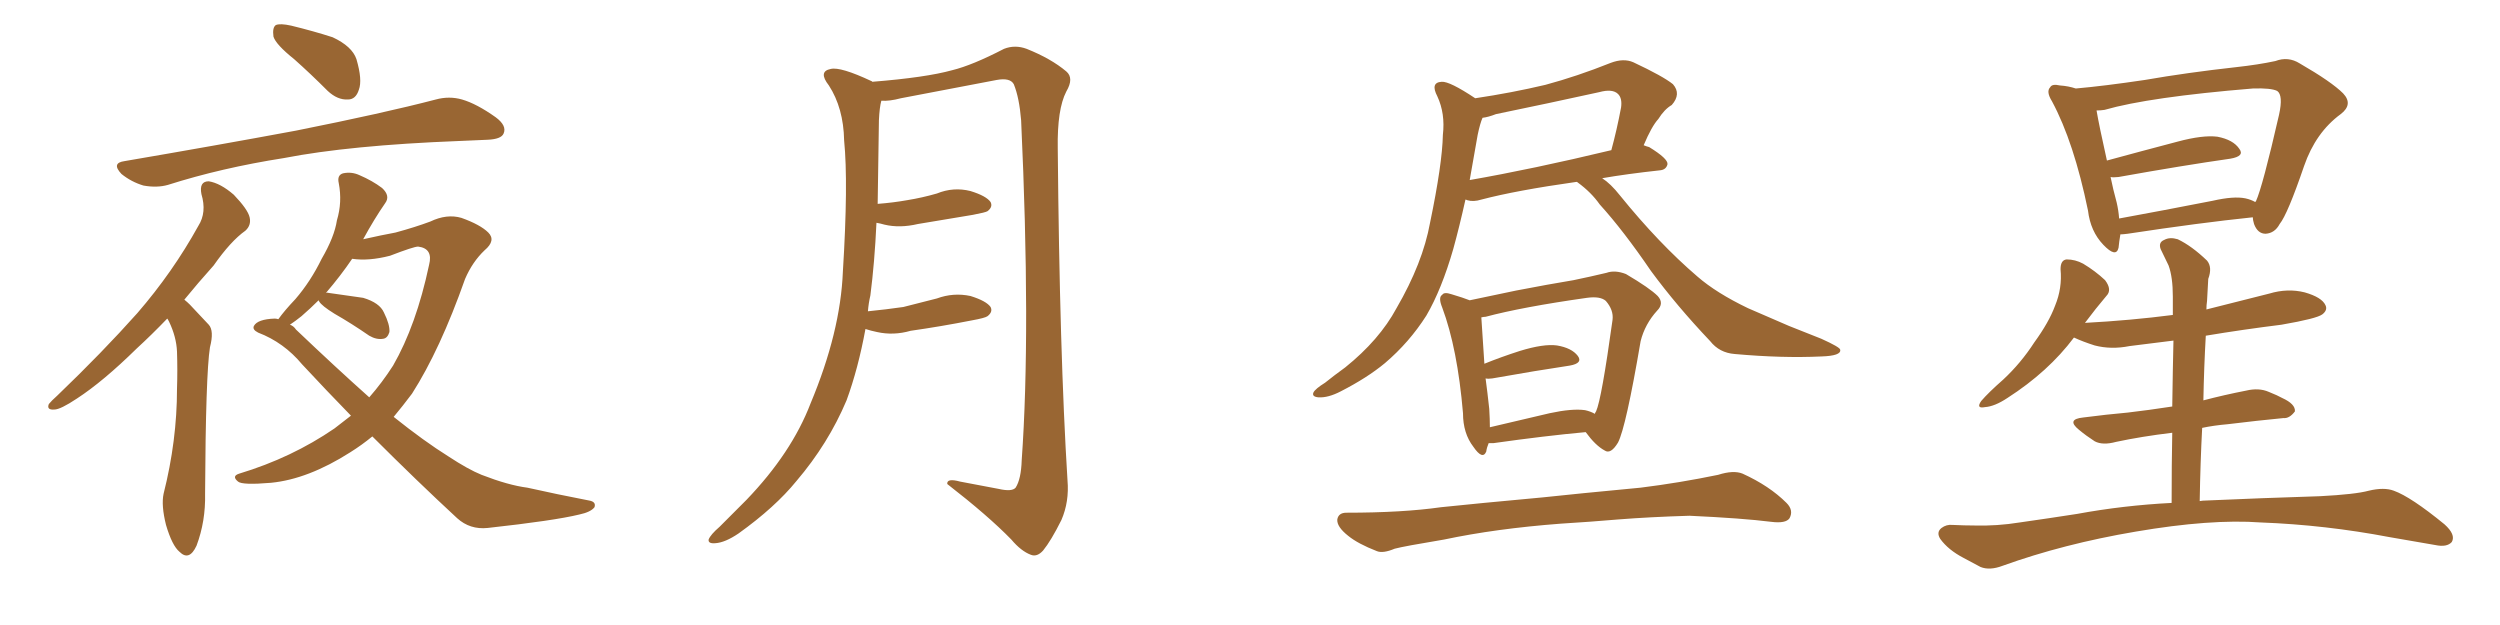 <svg xmlns="http://www.w3.org/2000/svg" xmlns:xlink="http://www.w3.org/1999/xlink" width="600" height="150"><path fill="#996633" padding="10" d="M70.61 14.21L70.61 14.21Q66.21 10.69 65.63 8.79L65.63 8.79Q65.33 6.59 66.21 6.01L66.21 6.01Q67.24 5.57 69.87 6.15L69.87 6.15Q75.29 7.47 79.83 8.94L79.83 8.94Q84.52 11.13 85.55 14.21L85.55 14.21Q87.01 19.19 86.13 21.53L86.13 21.53Q85.40 23.88 83.50 23.88L83.50 23.88Q81.01 24.02 78.66 21.83L78.66 21.83Q74.56 17.72 70.61 14.21ZM29.88 38.67L29.88 38.67Q52.15 34.86 71.04 31.35L71.04 31.35Q92.29 27.10 104.59 23.88L104.59 23.88Q107.81 23.00 110.89 23.88L110.89 23.88Q114.40 24.90 118.95 28.13L118.95 28.13Q121.73 30.18 120.85 32.08L120.85 32.08Q120.26 33.40 117.04 33.54L117.04 33.54Q113.82 33.69 110.16 33.84L110.16 33.84Q83.94 34.86 68.12 37.94L68.12 37.94Q53.17 40.28 40.28 44.38L40.28 44.38Q37.65 45.12 34.42 44.53L34.42 44.53Q31.49 43.65 29.15 41.75L29.15 41.75Q26.66 39.11 29.88 38.67ZM40.14 76.46L40.14 76.46Q36.33 80.42 32.81 83.64L32.81 83.64Q24.76 91.55 18.46 95.65L18.46 95.65Q14.50 98.29 13.04 98.29L13.04 98.29Q11.13 98.44 11.72 96.97L11.72 96.97Q12.30 96.24 13.77 94.92L13.77 94.92Q24.61 84.52 32.96 75.15L32.96 75.15Q41.46 65.33 47.61 54.20L47.61 54.20Q49.66 50.98 48.34 46.58L48.34 46.58Q47.75 43.51 50.10 43.51L50.10 43.51Q52.88 43.95 56.10 46.73L56.10 46.73Q59.47 50.24 59.91 52.15L59.91 52.15Q60.35 54.05 58.89 55.37L58.89 55.37Q55.37 57.86 51.27 63.72L51.27 63.72Q47.46 67.97 44.24 71.92L44.24 71.92Q44.97 72.51 45.56 73.10L45.56 73.10Q47.46 75.15 50.10 77.93L50.10 77.93Q51.42 79.39 50.39 83.35L50.39 83.35Q49.37 89.79 49.22 118.51L49.22 118.51Q49.37 125.10 47.17 130.96L47.17 130.96Q45.41 134.77 43.07 132.42L43.07 132.42Q41.31 130.96 39.84 125.98L39.84 125.98Q38.67 121.29 39.26 118.51L39.26 118.51Q42.48 105.76 42.48 93.31L42.48 93.31Q42.63 88.92 42.48 84.38L42.48 84.38Q42.33 80.86 40.58 77.20L40.58 77.20Q40.28 76.61 40.14 76.46ZM89.36 104.74L89.36 104.74Q86.87 106.79 84.08 108.54L84.08 108.54Q73.97 114.99 65.04 115.87L65.04 115.87Q58.15 116.46 57.13 115.58L57.13 115.58Q55.52 114.26 57.42 113.67L57.42 113.67Q70.02 109.86 80.27 102.83L80.27 102.83Q82.32 101.22 84.23 99.76L84.23 99.76Q78.37 93.75 72.51 87.45L72.51 87.45Q68.12 82.18 61.96 79.83L61.96 79.83Q60.50 79.10 60.94 78.22L60.94 78.22Q61.82 76.61 65.92 76.46L65.92 76.46Q66.36 76.46 66.80 76.61L66.80 76.61Q68.26 74.56 70.90 71.78L70.90 71.78Q74.56 67.53 77.20 62.11L77.20 62.11Q80.27 56.84 80.86 52.88L80.86 52.88Q82.18 48.49 81.30 43.95L81.30 43.95Q80.86 42.04 82.32 41.60L82.32 41.60Q84.38 41.16 86.28 42.04L86.28 42.04Q89.36 43.36 91.70 45.12L91.70 45.12Q93.75 47.02 92.43 48.78L92.43 48.78Q89.79 52.59 87.16 57.42L87.16 57.42Q91.70 56.40 94.92 55.81L94.92 55.81Q99.76 54.49 103.27 53.17L103.27 53.17Q107.23 51.27 110.74 52.29L110.74 52.29Q115.28 53.91 117.19 55.81L117.19 55.81Q119.09 57.71 116.31 60.06L116.31 60.06Q113.38 62.84 111.62 66.94L111.62 66.94Q105.62 83.94 98.88 94.48L98.88 94.48Q96.68 97.41 94.48 100.05L94.48 100.05Q101.81 105.91 107.67 109.57L107.67 109.57Q112.35 112.65 115.58 113.96L115.58 113.96Q122.02 116.46 126.56 117.04L126.56 117.04Q133.74 118.65 141.36 120.12L141.36 120.12Q143.12 120.41 142.68 121.73L142.68 121.73Q141.80 122.90 139.01 123.49L139.01 123.49Q133.01 124.95 117.04 126.71L117.04 126.71Q112.79 127.15 109.72 124.37L109.72 124.37Q100.05 115.43 89.36 104.74ZM71.04 79.10L71.04 79.10L71.04 79.10Q80.57 88.18 88.62 95.36L88.62 95.36Q91.70 91.85 94.34 87.74L94.34 87.74Q99.90 78.08 102.98 63.57L102.98 63.57Q104.00 59.62 100.34 59.18L100.34 59.18Q99.32 59.18 93.60 61.38L93.60 61.38Q88.48 62.70 84.52 62.11L84.52 62.11Q81.74 66.21 78.22 70.31L78.22 70.31Q78.52 70.17 78.96 70.31L78.96 70.31Q83.20 70.90 87.16 71.48L87.16 71.48Q91.11 72.66 92.14 75L92.14 75Q93.60 77.93 93.46 79.69L93.46 79.69Q93.02 81.15 91.99 81.30L91.99 81.30Q90.38 81.59 88.62 80.57L88.62 80.57Q84.38 77.64 80.27 75.29L80.27 75.29Q77.20 73.39 76.61 72.36L76.61 72.36Q76.46 72.07 76.46 72.07L76.46 72.07Q74.56 73.97 72.36 75.88L72.36 75.88Q70.90 77.05 69.58 77.93L69.58 77.93Q70.46 78.22 71.04 79.10ZM207.71 78.96L207.71 78.96L207.71 78.96Q205.96 88.48 203.17 96.09L203.17 96.09Q198.78 106.49 191.16 115.43L191.16 115.43Q186.04 121.73 177.25 128.03L177.25 128.03Q174.02 130.22 171.68 130.37L171.68 130.37Q169.92 130.52 170.07 129.49L170.07 129.49Q170.51 128.32 172.71 126.42L172.71 126.42Q175.63 123.49 179.15 119.97L179.15 119.97Q189.99 108.69 194.53 96.83L194.53 96.83Q201.71 79.69 202.29 65.19L202.29 65.19Q203.61 43.95 202.59 33.69L202.59 33.69Q202.44 25.93 198.93 20.51L198.93 20.51Q196.29 17.14 199.37 16.55L199.37 16.55Q201.71 15.97 209.18 19.48L209.18 19.48Q209.33 19.48 209.33 19.63L209.33 19.63Q222.22 18.60 228.52 16.85L228.52 16.85Q233.35 15.67 240.97 11.72L240.97 11.72Q243.60 10.69 246.39 11.72L246.39 11.72Q252.25 14.06 255.91 17.14L255.91 17.14Q257.81 18.75 255.91 21.97L255.91 21.97Q253.71 26.22 253.86 35.60L253.86 35.60Q254.30 84.81 256.20 115.28L256.20 115.28Q256.64 120.41 254.74 124.80L254.74 124.80Q252.25 129.79 250.34 132.13L250.34 132.13Q248.88 133.74 247.41 133.15L247.41 133.15Q245.07 132.28 242.72 129.49L242.72 129.49Q237.16 123.78 227.34 116.16L227.34 116.16Q227.20 114.70 230.42 115.58L230.42 115.58Q235.11 116.46 239.65 117.33L239.65 117.33Q242.87 118.07 243.75 117.04L243.75 117.04Q245.07 114.99 245.21 110.45L245.21 110.45Q247.41 79.54 245.07 28.86L245.07 28.86Q244.63 23.44 243.31 20.21L243.31 20.21Q242.43 18.60 239.21 19.19L239.21 19.19Q227.78 21.39 216.21 23.58L216.21 23.58Q213.43 24.32 211.52 24.17L211.52 24.17Q211.08 25.78 210.94 28.86L210.94 28.86Q210.79 39.55 210.64 48.93L210.64 48.93Q214.45 48.63 217.68 48.05L217.68 48.05Q221.34 47.46 224.85 46.44L224.85 46.44Q228.81 44.82 232.91 45.85L232.91 45.85Q236.72 47.02 237.74 48.49L237.74 48.49Q238.33 49.66 237.01 50.68L237.01 50.68Q236.57 50.98 233.50 51.56L233.50 51.56Q226.61 52.73 220.31 53.76L220.31 53.76Q215.92 54.79 212.26 53.91L212.26 53.91Q211.23 53.61 210.35 53.47L210.35 53.47Q209.91 62.99 208.89 70.90L208.89 70.90Q208.45 72.80 208.30 74.71L208.30 74.71Q212.70 74.27 216.80 73.68L216.80 73.68Q220.90 72.66 224.85 71.63L224.85 71.63Q228.81 70.17 232.91 71.04L232.91 71.04Q236.72 72.22 237.74 73.68L237.74 73.68Q238.33 74.85 237.01 75.88L237.01 75.88Q236.43 76.32 233.20 76.90L233.20 76.90Q225.73 78.37 218.55 79.39L218.55 79.39Q214.45 80.57 210.50 79.69L210.50 79.69Q209.03 79.39 207.71 78.96ZM378.37 43.65L378.37 43.65Q363.87 45.70 355.52 47.90L355.52 47.90Q353.61 48.49 352.15 48.05L352.15 48.05Q351.86 47.90 351.71 47.90L351.71 47.90Q350.24 54.49 348.78 59.77L348.78 59.77Q346.00 69.43 342.33 75.73L342.33 75.73Q338.23 82.18 332.37 87.16L332.37 87.16Q328.13 90.67 321.83 93.90L321.83 93.90Q318.75 95.51 316.41 95.36L316.41 95.36Q314.79 95.21 315.23 94.19L315.23 94.19Q315.67 93.31 318.02 91.85L318.02 91.85Q320.21 90.09 322.85 88.18L322.85 88.18Q331.05 81.59 335.16 73.97L335.16 73.97Q341.46 63.13 343.21 53.47L343.21 53.47Q346.14 39.40 346.29 32.37L346.29 32.37Q346.88 27.25 344.97 23.14L344.97 23.14Q343.21 19.78 346.00 19.63L346.00 19.63Q347.90 19.48 354.05 23.58L354.05 23.58Q362.84 22.27 370.90 20.36L370.90 20.36Q378.52 18.31 386.57 15.09L386.57 15.09Q389.65 13.92 391.99 14.94L391.99 14.94Q399.17 18.31 401.51 20.21L401.51 20.21Q403.56 22.56 401.22 25.20L401.22 25.20Q399.46 26.22 398.00 28.56L398.00 28.56Q396.39 30.32 394.48 34.86L394.48 34.86Q395.21 35.16 395.80 35.30L395.80 35.30Q400.34 38.09 400.20 39.40L400.20 39.40Q399.90 40.72 398.44 40.87L398.44 40.87Q390.38 41.75 384.52 42.77L384.52 42.77Q386.57 44.09 388.77 46.88L388.77 46.88Q398.14 58.45 407.37 66.36L407.37 66.36Q411.91 70.31 419.53 73.97L419.53 73.97Q423.19 75.59 429.35 78.22L429.35 78.22Q433.45 79.83 437.11 81.30L437.11 81.30Q441.65 83.35 441.65 83.94L441.65 83.94Q441.94 85.40 437.11 85.55L437.11 85.55Q427.73 85.99 416.31 84.96L416.31 84.96Q412.65 84.67 410.45 81.88L410.45 81.88Q402.39 73.39 396.24 65.04L396.24 65.04Q389.65 55.37 383.94 49.07L383.94 49.07Q381.88 46.14 378.66 43.80L378.66 43.80Q378.52 43.65 378.37 43.65ZM354.64 32.37L354.64 32.37Q353.61 38.23 352.73 43.21L352.73 43.21Q367.82 40.58 386.72 36.04L386.72 36.04Q388.04 31.20 389.06 25.78L389.06 25.78Q389.36 23.58 388.33 22.56L388.33 22.56Q387.01 21.24 383.79 22.12L383.79 22.12Q371.78 24.76 359.03 27.39L359.03 27.39Q357.13 28.13 355.81 28.27L355.81 28.27Q355.22 29.59 354.64 32.37ZM374.56 125.68L374.56 125.68Q359.03 126.86 346.58 129.49L346.58 129.49Q336.91 131.10 334.72 131.69L334.72 131.69Q331.93 132.86 330.47 132.28L330.47 132.28Q325.93 130.52 323.58 128.61L323.58 128.61Q320.80 126.42 320.95 124.66L320.95 124.66Q321.24 123.05 323.14 123.05L323.14 123.05Q336.62 123.05 345.85 121.73L345.85 121.73Q354.20 120.85 370.17 119.38L370.17 119.38Q378.22 118.51 393.75 117.04L393.75 117.04Q403.13 115.87 412.35 113.96L412.35 113.96Q416.02 112.79 418.21 113.67L418.21 113.67Q424.66 116.60 428.76 120.70L428.76 120.70Q430.52 122.46 429.49 124.37L429.49 124.37Q428.61 125.68 425.10 125.24L425.10 125.24Q418.21 124.37 405.47 123.78L405.47 123.78Q395.95 124.07 388.48 124.66L388.48 124.66Q381.74 125.24 374.56 125.68ZM357.28 106.35L357.28 106.35Q356.84 107.37 356.69 108.40L356.69 108.40Q355.81 110.45 353.61 107.23L353.61 107.23Q351.12 104.00 351.12 99.17L351.12 99.17Q349.80 83.64 346.14 73.83L346.14 73.83Q345.12 71.34 346.14 70.75L346.14 70.75Q346.58 70.02 348.34 70.61L348.34 70.61Q351.27 71.48 352.73 72.07L352.73 72.07Q357.57 71.04 363.87 69.73L363.87 69.73Q371.48 68.26 377.64 67.24L377.64 67.24Q381.88 66.36 385.55 65.48L385.55 65.48Q387.60 64.75 390.23 65.77L390.23 65.77Q395.95 69.14 397.85 71.04L397.85 71.04Q399.46 72.80 397.71 74.56L397.71 74.56Q394.78 77.78 393.75 81.88L393.75 81.88L393.75 81.88Q390.23 102.54 388.33 106.20L388.33 106.20Q386.57 109.13 385.11 108.11L385.11 108.11Q382.91 106.93 380.57 103.71L380.57 103.71Q370.90 104.59 358.45 106.35L358.45 106.35Q357.71 106.35 357.28 106.35ZM380.42 98.44L380.42 98.44L380.42 98.44Q381.74 98.73 382.76 99.32L382.76 99.32Q382.91 98.88 383.06 98.73L383.06 98.73Q384.38 95.80 387.01 76.76L387.01 76.76Q387.30 74.41 385.40 72.22L385.40 72.22Q384.08 71.04 380.86 71.48L380.86 71.48Q365.33 73.68 356.54 76.03L356.54 76.03Q356.10 76.03 355.52 76.17L355.52 76.17Q355.66 78.81 356.25 87.30L356.25 87.30Q360.21 85.69 364.75 84.23L364.75 84.23Q370.46 82.47 373.68 82.91L373.68 82.91Q377.20 83.50 378.66 85.40L378.66 85.40Q379.98 87.16 376.76 87.74L376.76 87.74Q368.85 88.92 358.15 90.82L358.15 90.82Q357.13 90.97 356.54 90.82L356.54 90.82Q356.98 94.04 357.42 98.14L357.42 98.14Q357.57 100.63 357.57 102.54L357.57 102.54Q364.31 100.93 371.92 99.17L371.92 99.17Q377.34 98.00 380.42 98.44ZM540.67 52.15L540.67 52.15Q527.93 53.47 510.64 56.10L510.64 56.10Q509.47 56.25 508.89 56.25L508.89 56.25Q508.59 58.01 508.45 59.47L508.45 59.47Q507.86 61.96 504.79 58.74L504.79 58.74Q501.71 55.52 501.12 50.54L501.12 50.54Q497.75 34.13 492.48 24.32L492.48 24.32Q491.02 21.97 492.04 20.95L492.04 20.95Q492.48 20.07 494.38 20.51L494.38 20.51Q496.44 20.65 498.19 21.24L498.19 21.24Q504.93 20.65 514.75 19.19L514.75 19.19Q524.85 17.43 536.72 16.11L536.72 16.11Q541.99 15.53 546.09 14.65L546.09 14.65Q549.17 13.48 551.95 15.23L551.95 15.23Q559.57 19.63 562.35 22.41L562.35 22.41Q564.84 25.05 561.77 27.39L561.77 27.39Q555.76 31.79 552.98 39.84L552.98 39.84Q549.02 51.42 547.12 53.76L547.12 53.76Q545.95 55.96 543.75 56.10L543.75 56.10Q541.85 56.10 540.97 53.76L540.97 53.76Q540.67 52.73 540.67 52.15ZM508.01 48.63L508.01 48.63Q508.45 50.54 508.59 52.44L508.59 52.44Q518.99 50.54 531.01 48.19L531.01 48.19Q536.13 47.02 538.92 47.61L538.92 47.61Q540.23 47.90 541.26 48.49L541.26 48.49Q541.26 48.34 541.41 48.34L541.41 48.34Q543.02 44.82 546.97 27.54L546.97 27.54Q548.00 22.85 546.53 21.83L546.53 21.83Q545.07 21.09 540.67 21.24L540.67 21.24Q515.77 23.29 505.08 26.37L505.08 26.37Q504.20 26.51 503.17 26.51L503.17 26.51Q503.76 30.03 505.66 38.53L505.66 38.53Q513.72 36.33 522.66 33.98L522.66 33.98Q528.66 32.37 532.18 32.81L532.18 32.81Q535.99 33.54 537.45 35.74L537.45 35.74Q538.77 37.50 535.25 38.09L535.25 38.09Q523.97 39.70 508.45 42.48L508.45 42.48Q507.13 42.63 506.54 42.48L506.54 42.48Q507.13 45.41 508.01 48.63ZM527.93 120.26L527.93 120.26L527.93 120.26Q528.66 120.12 529.54 120.12L529.54 120.12Q542.72 119.53 556.79 119.09L556.79 119.09Q565.28 118.65 568.51 117.77L568.51 117.77Q572.17 116.89 574.51 117.77L574.51 117.77Q578.61 119.24 586.67 125.83L586.67 125.83Q589.45 128.32 588.43 130.08L588.43 130.08Q587.26 131.40 584.47 130.81L584.47 130.81Q578.76 129.79 573.49 128.91L573.49 128.91Q558.11 125.98 542.58 125.39L542.58 125.39Q530.57 124.51 512.55 127.59L512.55 127.59Q495.26 130.52 480.62 135.79L480.62 135.79Q477.54 136.96 475.34 136.08L475.34 136.08Q473.14 134.91 471.24 133.89L471.24 133.89Q467.58 131.98 465.67 129.35L465.67 129.35Q464.65 127.73 465.97 126.71L465.97 126.71Q467.14 125.83 468.60 125.98L468.60 125.98Q471.53 126.12 473.88 126.12L473.88 126.12Q479.30 126.27 484.72 125.39L484.72 125.39Q491.89 124.37 498.49 123.34L498.49 123.34Q509.62 121.29 521.19 120.70L521.19 120.70Q521.19 111.33 521.34 103.86L521.34 103.86Q514.01 104.74 507.86 106.05L507.86 106.05Q504.64 106.93 502.73 105.91L502.73 105.91Q500.68 104.59 498.93 103.13L498.93 103.13Q495.85 100.63 499.95 100.20L499.95 100.20Q505.66 99.46 510.64 99.02L510.64 99.02Q515.63 98.44 521.34 97.56L521.34 97.56Q521.48 87.89 521.63 81.74L521.63 81.74Q516.06 82.47 511.08 83.06L511.08 83.06Q506.69 83.94 502.73 82.91L502.73 82.91Q499.95 82.03 497.75 81.01L497.75 81.01Q491.60 89.21 481.79 95.51L481.79 95.51Q478.71 97.56 476.37 97.71L476.37 97.71Q474.17 98.14 475.49 96.24L475.49 96.24Q477.25 94.19 480.76 91.11L480.76 91.11Q485.01 87.16 488.23 82.18L488.23 82.18Q491.75 77.34 493.21 73.39L493.21 73.39Q494.97 69.14 494.53 64.60L494.53 64.60Q494.53 62.40 496.00 62.26L496.00 62.26Q498.05 62.26 499.95 63.28L499.95 63.28Q502.88 65.04 505.22 67.24L505.22 67.24Q506.98 69.58 505.52 71.04L505.52 71.04Q503.03 73.97 500.39 77.49L500.39 77.49Q511.38 76.90 521.48 75.59L521.48 75.59Q521.48 72.22 521.48 71.19L521.48 71.19Q521.48 66.50 520.46 63.72L520.46 63.72Q519.58 61.96 518.55 59.77L518.55 59.77Q517.97 58.15 519.43 57.57L519.43 57.57Q520.75 56.84 522.66 57.42L522.66 57.42Q526.03 59.03 529.69 62.55L529.69 62.55Q531.01 64.16 529.98 66.94L529.98 66.94Q529.83 69.14 529.69 72.22L529.69 72.22Q529.54 73.24 529.54 74.27L529.54 74.27Q537.16 72.36 544.63 70.46L544.63 70.46Q549.02 69.14 553.13 70.17L553.13 70.17Q557.23 71.34 558.11 73.24L558.11 73.24Q558.69 74.41 557.37 75.44L557.37 75.44Q556.05 76.46 547.56 77.93L547.56 77.93Q538.18 79.10 529.39 80.57L529.39 80.57Q528.96 88.04 528.81 96.09L528.81 96.09Q533.79 94.78 539.06 93.75L539.06 93.75Q542.14 93.02 544.48 94.04L544.48 94.04Q546.68 94.92 547.71 95.51L547.71 95.51Q550.93 96.97 550.78 98.73L550.78 98.73Q549.46 100.49 548.00 100.34L548.00 100.34Q541.85 100.93 534.67 101.81L534.67 101.81Q531.30 102.10 528.52 102.69L528.52 102.69Q528.08 111.04 527.93 120.26Z"/></svg>